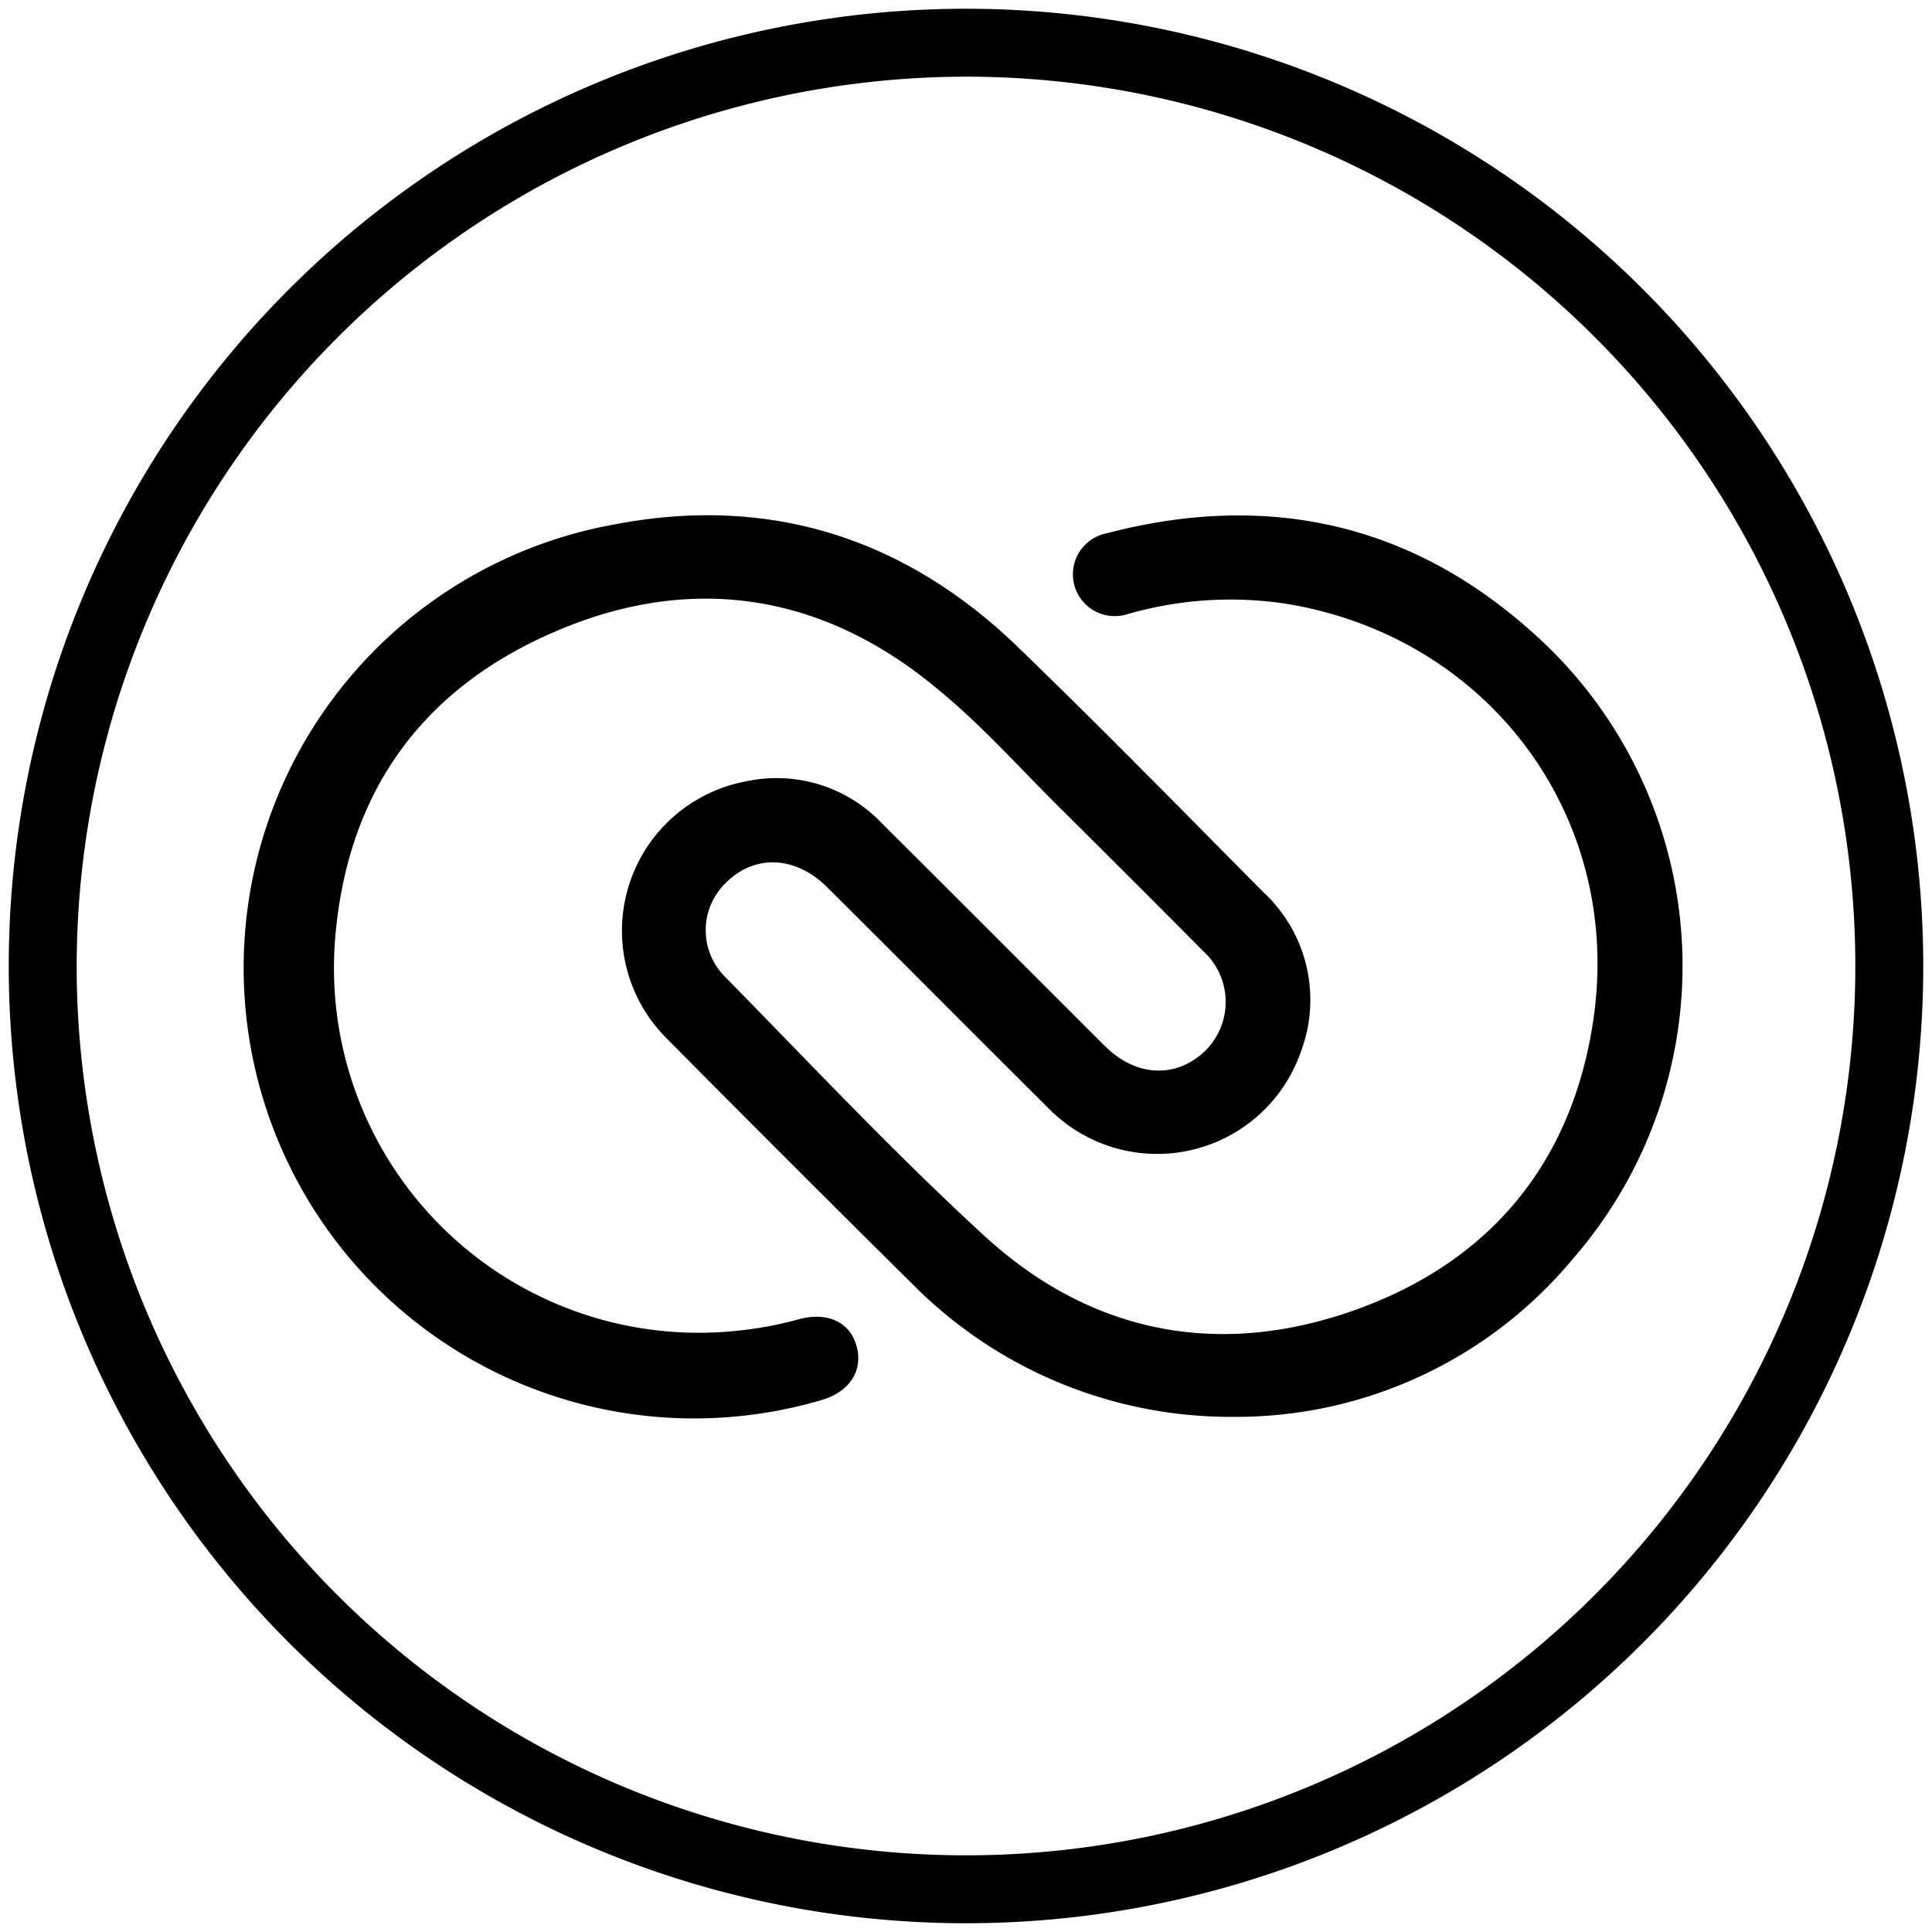 <?xml version="1.0" encoding="UTF-8"?>
<svg xmlns="http://www.w3.org/2000/svg" id="Layer_1" data-name="Layer 1" width="128" height="128" viewBox="0 0 128 128">
  <path d="M81.72,93.87a29.65,29.65,0,0,1-21.2-8.73Q52.3,77,44.19,68.82a10.07,10.07,0,0,1,5.27-17.06,9.62,9.62,0,0,1,9,2.82c4.92,4.89,9.82,9.81,14.73,14.71,2,2,4.55,2.16,6.44.53A4.55,4.55,0,0,0,79.7,63c-3.16-3.2-6.36-6.38-9.56-9.56-2.63-2.61-5.11-5.4-8-7.77-7.46-6.24-16-7.7-24.95-4s-14,10.44-14.94,20A24.17,24.17,0,0,0,48.59,88.19a24.83,24.83,0,0,0,4.35-.79c1.91-.51,3.4.21,3.82,1.82s-.48,3-2.34,3.54a29.85,29.85,0,1,1-13.79-58c10.26-2,19.29.84,26.81,8.11,5.5,5.32,10.86,10.79,16.25,16.23a9.73,9.73,0,0,1,2.5,10.57,10.08,10.08,0,0,1-16.65,3.83c-4.92-4.89-9.81-9.82-14.73-14.71-2.13-2.13-4.88-2.2-6.78-.24A4.36,4.36,0,0,0,48,64.68C53.71,70.49,59.31,76.47,65.35,82,72.46,88.45,81,90,90,86.71s14.32-10,15.61-19.48C107.4,53.9,98.5,42.16,85.2,40a24.56,24.56,0,0,0-10.54.7,2.77,2.77,0,1,1-1.33-5.37c10.49-2.75,20-.74,28.09,6.47a29.54,29.54,0,0,1,2.78,41.61A29,29,0,0,1,81.72,93.87Z"></path>
  <path d="M64,5.08A58.92,58.92,0,1,1,5.08,64,59,59,0,0,1,64,5.08m0-4.5A63.42,63.42,0,1,0,127.42,64,63.43,63.43,0,0,0,64,.58Z"></path>
</svg>
